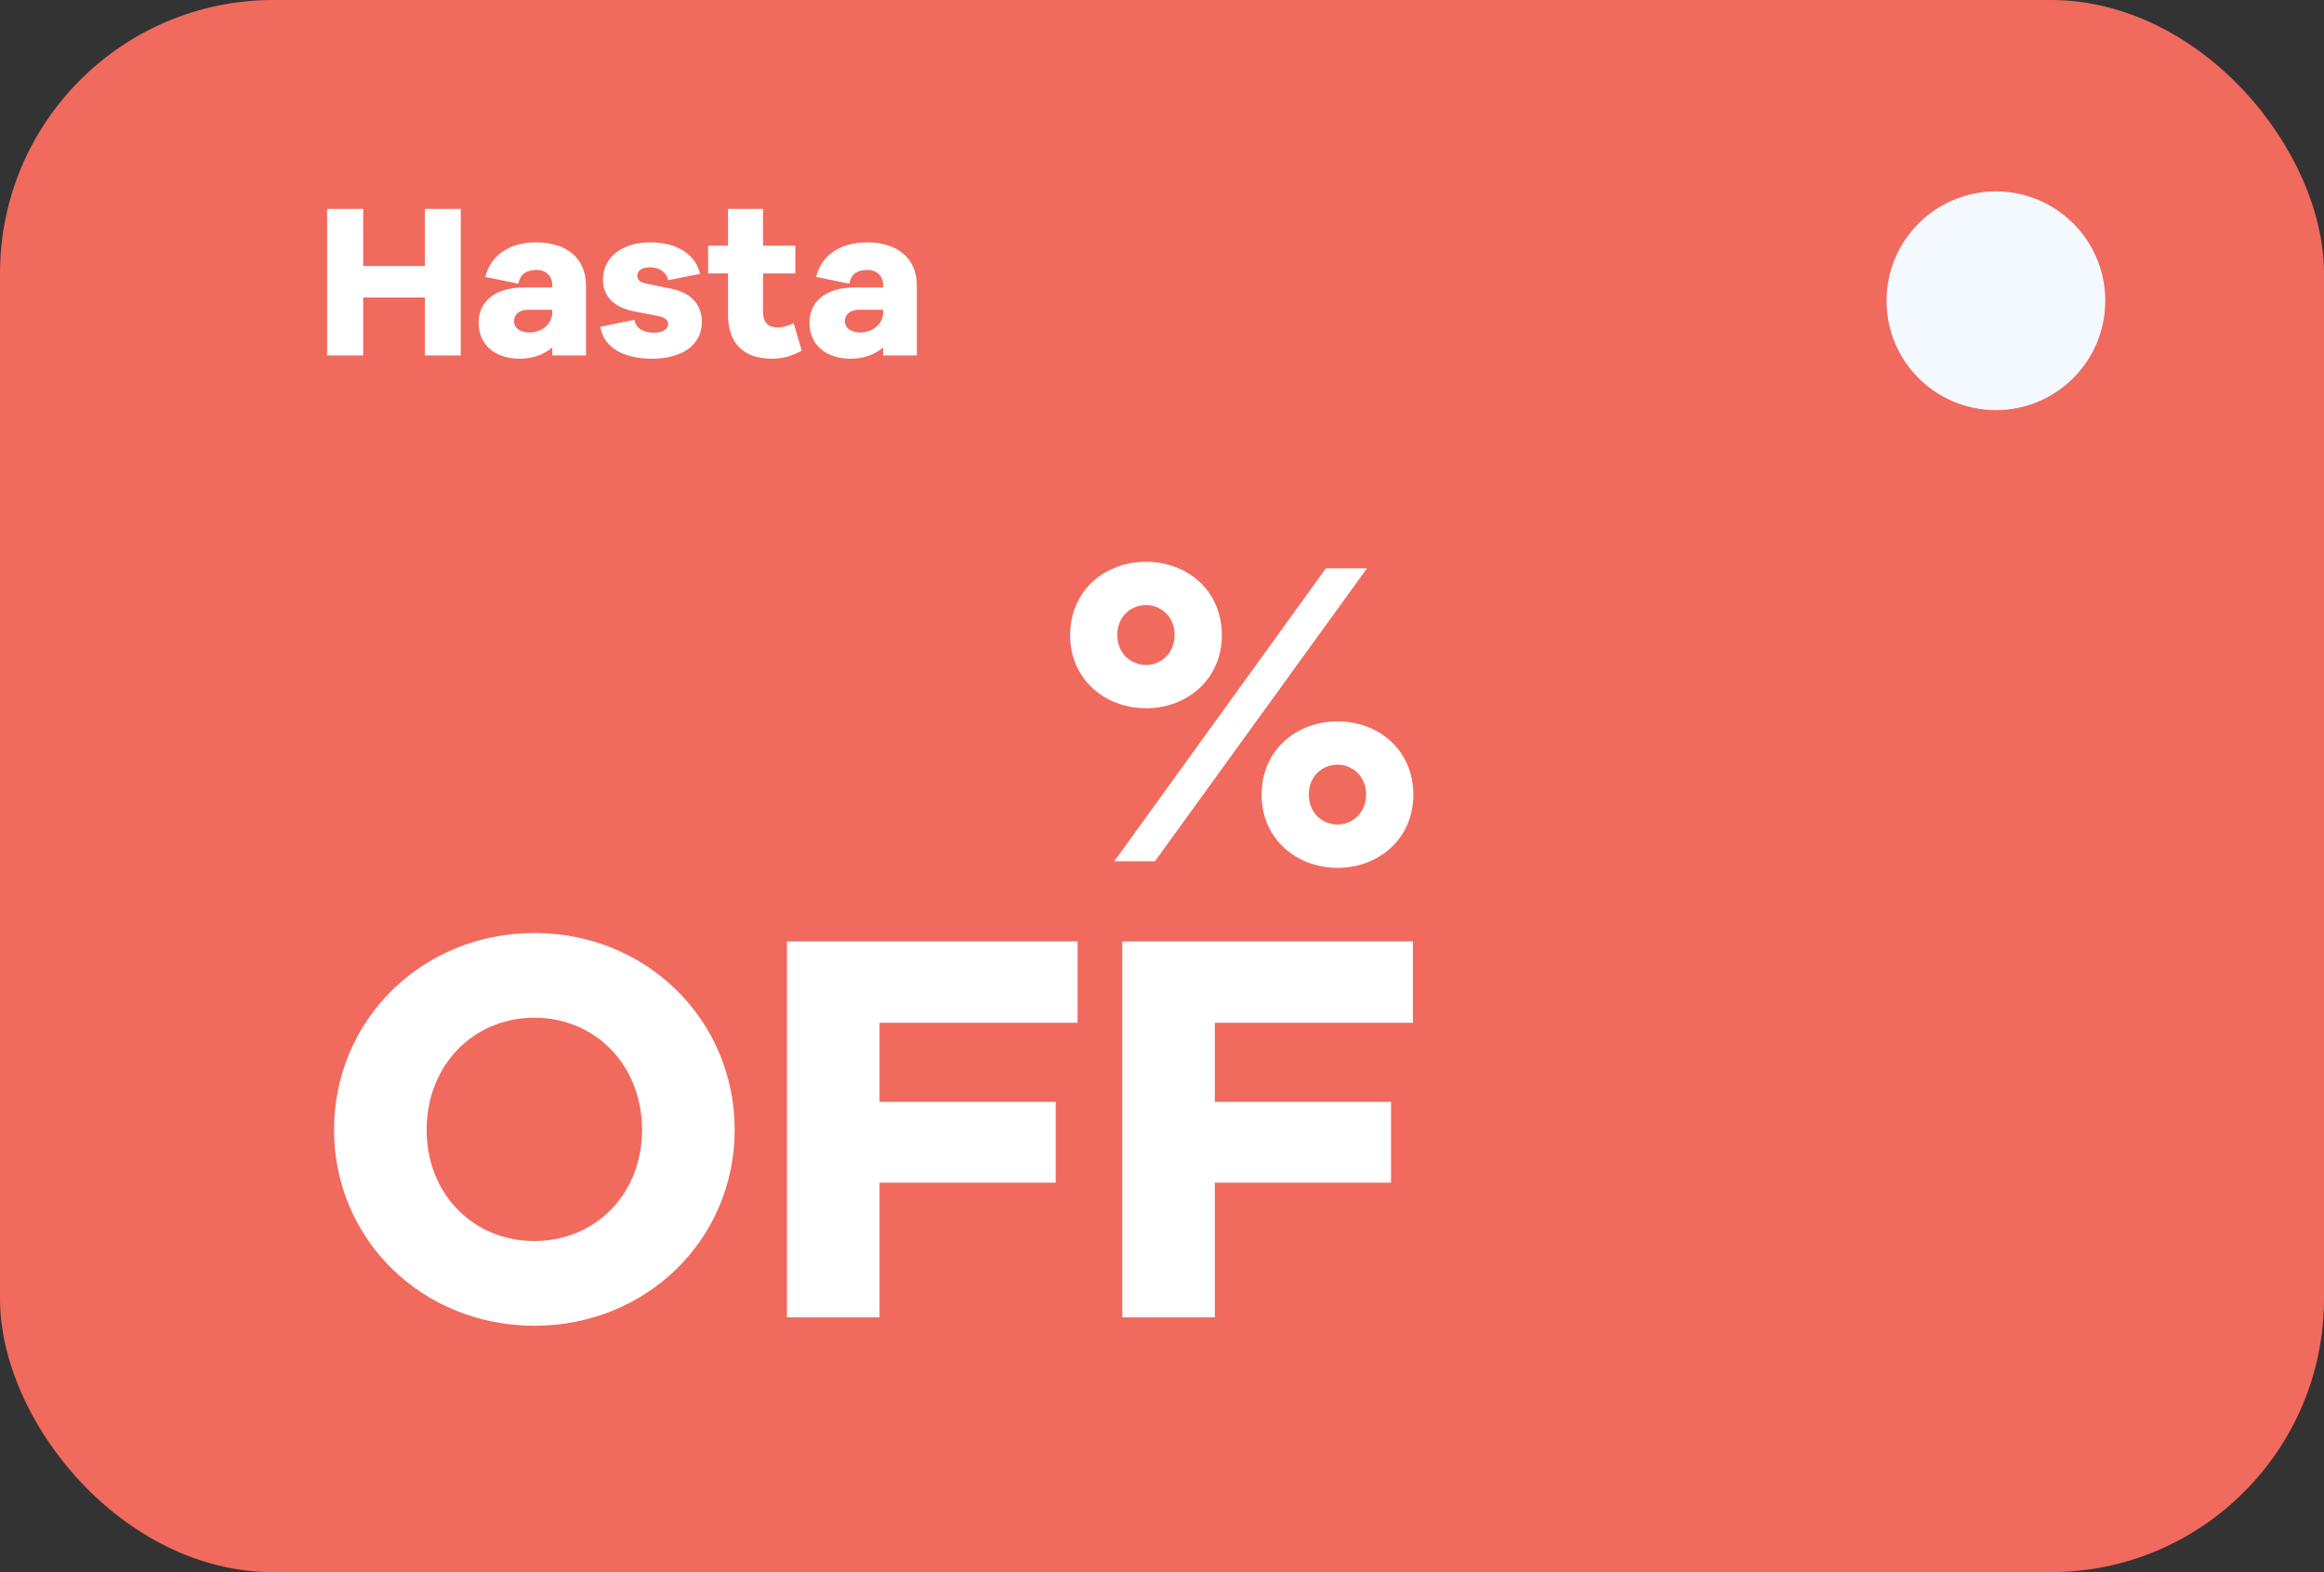 <svg width="170" height="115" viewBox="0 0 170 115" fill="none" xmlns="http://www.w3.org/2000/svg">
<rect x="0" y="0" width="170" height="115" fill="#333333" stroke="none"/>
<rect width="170" height="115" rx="20" fill="#F16A5E"/>
<path d="M39.088 68.246C47.297 68.246 53.74 74.607 53.74 82.651C53.74 90.655 47.297 96.975 39.088 96.975C30.88 96.975 24.436 90.655 24.436 82.651C24.436 74.607 30.88 68.246 39.088 68.246ZM39.088 90.778C43.562 90.778 46.968 87.33 46.968 82.651C46.968 77.932 43.562 74.443 39.088 74.443C34.615 74.443 31.208 77.932 31.208 82.651C31.208 87.33 34.615 90.778 39.088 90.778ZM64.337 74.812V80.599H77.224V86.509H64.337V96.359H57.565V68.861H78.824V74.812H64.337ZM88.865 74.812V80.599H101.753V86.509H88.865V96.359H82.094V68.861H103.353V74.812H88.865Z" fill="white"/>
<path d="M83.844 41.093C86.818 41.093 89.377 43.172 89.377 46.466C89.377 49.696 86.818 51.806 83.844 51.806C80.838 51.806 78.279 49.696 78.279 46.466C78.279 43.172 80.838 41.093 83.844 41.093ZM81.509 63L96.988 41.572H99.995L84.484 63H81.509ZM83.844 44.259C82.757 44.259 81.733 45.059 81.733 46.434C81.733 47.841 82.757 48.64 83.844 48.64C84.867 48.64 85.923 47.841 85.923 46.434C85.923 45.059 84.867 44.259 83.844 44.259ZM97.852 52.766C100.826 52.766 103.385 54.845 103.385 58.139C103.385 61.369 100.826 63.48 97.852 63.48C94.846 63.48 92.287 61.369 92.287 58.139C92.287 54.845 94.846 52.766 97.852 52.766ZM97.852 55.932C96.764 55.932 95.741 56.732 95.741 58.107C95.741 59.514 96.764 60.314 97.852 60.314C98.875 60.314 99.931 59.514 99.931 58.107C99.931 56.732 98.875 55.932 97.852 55.932Z" fill="white"/>
<path d="M33.704 15.28V26H31.08V21.76H26.568V26H23.928V15.28H26.568V19.456H31.08V15.28H33.704ZM39.185 17.728C41.441 17.728 42.865 18.864 42.865 20.912V26H40.401V25.408C39.841 25.888 39.073 26.24 38.001 26.24C36.209 26.24 35.009 25.2 35.009 23.616C35.009 22.048 36.209 21.024 38.353 21.024H40.401V20.864C40.401 20.192 39.937 19.744 39.265 19.744C38.497 19.744 38.049 20.048 37.921 20.752L35.505 20.256C35.857 18.704 37.265 17.728 39.185 17.728ZM38.721 24.32C39.601 24.32 40.401 23.728 40.401 22.832V22.656H38.641C38.001 22.656 37.601 22.992 37.601 23.488C37.601 24 38.049 24.32 38.721 24.32ZM43.915 23.904L46.411 23.392C46.523 24.08 47.147 24.336 47.835 24.336C48.507 24.336 48.875 24.048 48.875 23.696C48.875 23.424 48.667 23.216 48.075 23.104L46.443 22.784C44.955 22.512 44.107 21.712 44.107 20.448C44.107 18.8 45.531 17.728 47.563 17.728C49.563 17.728 50.891 18.64 51.211 20.032L48.875 20.496C48.795 20 48.315 19.552 47.531 19.552C46.843 19.552 46.619 19.888 46.619 20.176C46.619 20.4 46.715 20.624 47.227 20.736L49.115 21.12C50.635 21.44 51.339 22.352 51.339 23.536C51.339 25.312 49.803 26.24 47.691 26.24C45.803 26.24 44.187 25.552 43.915 23.904ZM58.054 23.632L58.646 25.648C58.022 25.984 57.366 26.24 56.454 26.24C54.454 26.24 53.254 25.152 53.254 23.04V20H51.798V17.968H53.254V15.28H55.814V17.968H58.182V20H55.814V22.784C55.814 23.616 56.214 23.952 56.886 23.952C57.238 23.952 57.718 23.824 58.054 23.632ZM63.388 17.728C65.644 17.728 67.068 18.864 67.068 20.912V26H64.604V25.408C64.044 25.888 63.276 26.24 62.204 26.24C60.412 26.24 59.212 25.2 59.212 23.616C59.212 22.048 60.412 21.024 62.556 21.024H64.604V20.864C64.604 20.192 64.14 19.744 63.468 19.744C62.7 19.744 62.252 20.048 62.124 20.752L59.708 20.256C60.06 18.704 61.468 17.728 63.388 17.728ZM62.924 24.32C63.804 24.32 64.604 23.728 64.604 22.832V22.656H62.844C62.204 22.656 61.804 22.992 61.804 23.488C61.804 24 62.252 24.32 62.924 24.32Z" fill="white"/>
<circle cx="146" cy="22" r="8" fill="#F3F9FF"/>
</svg>
